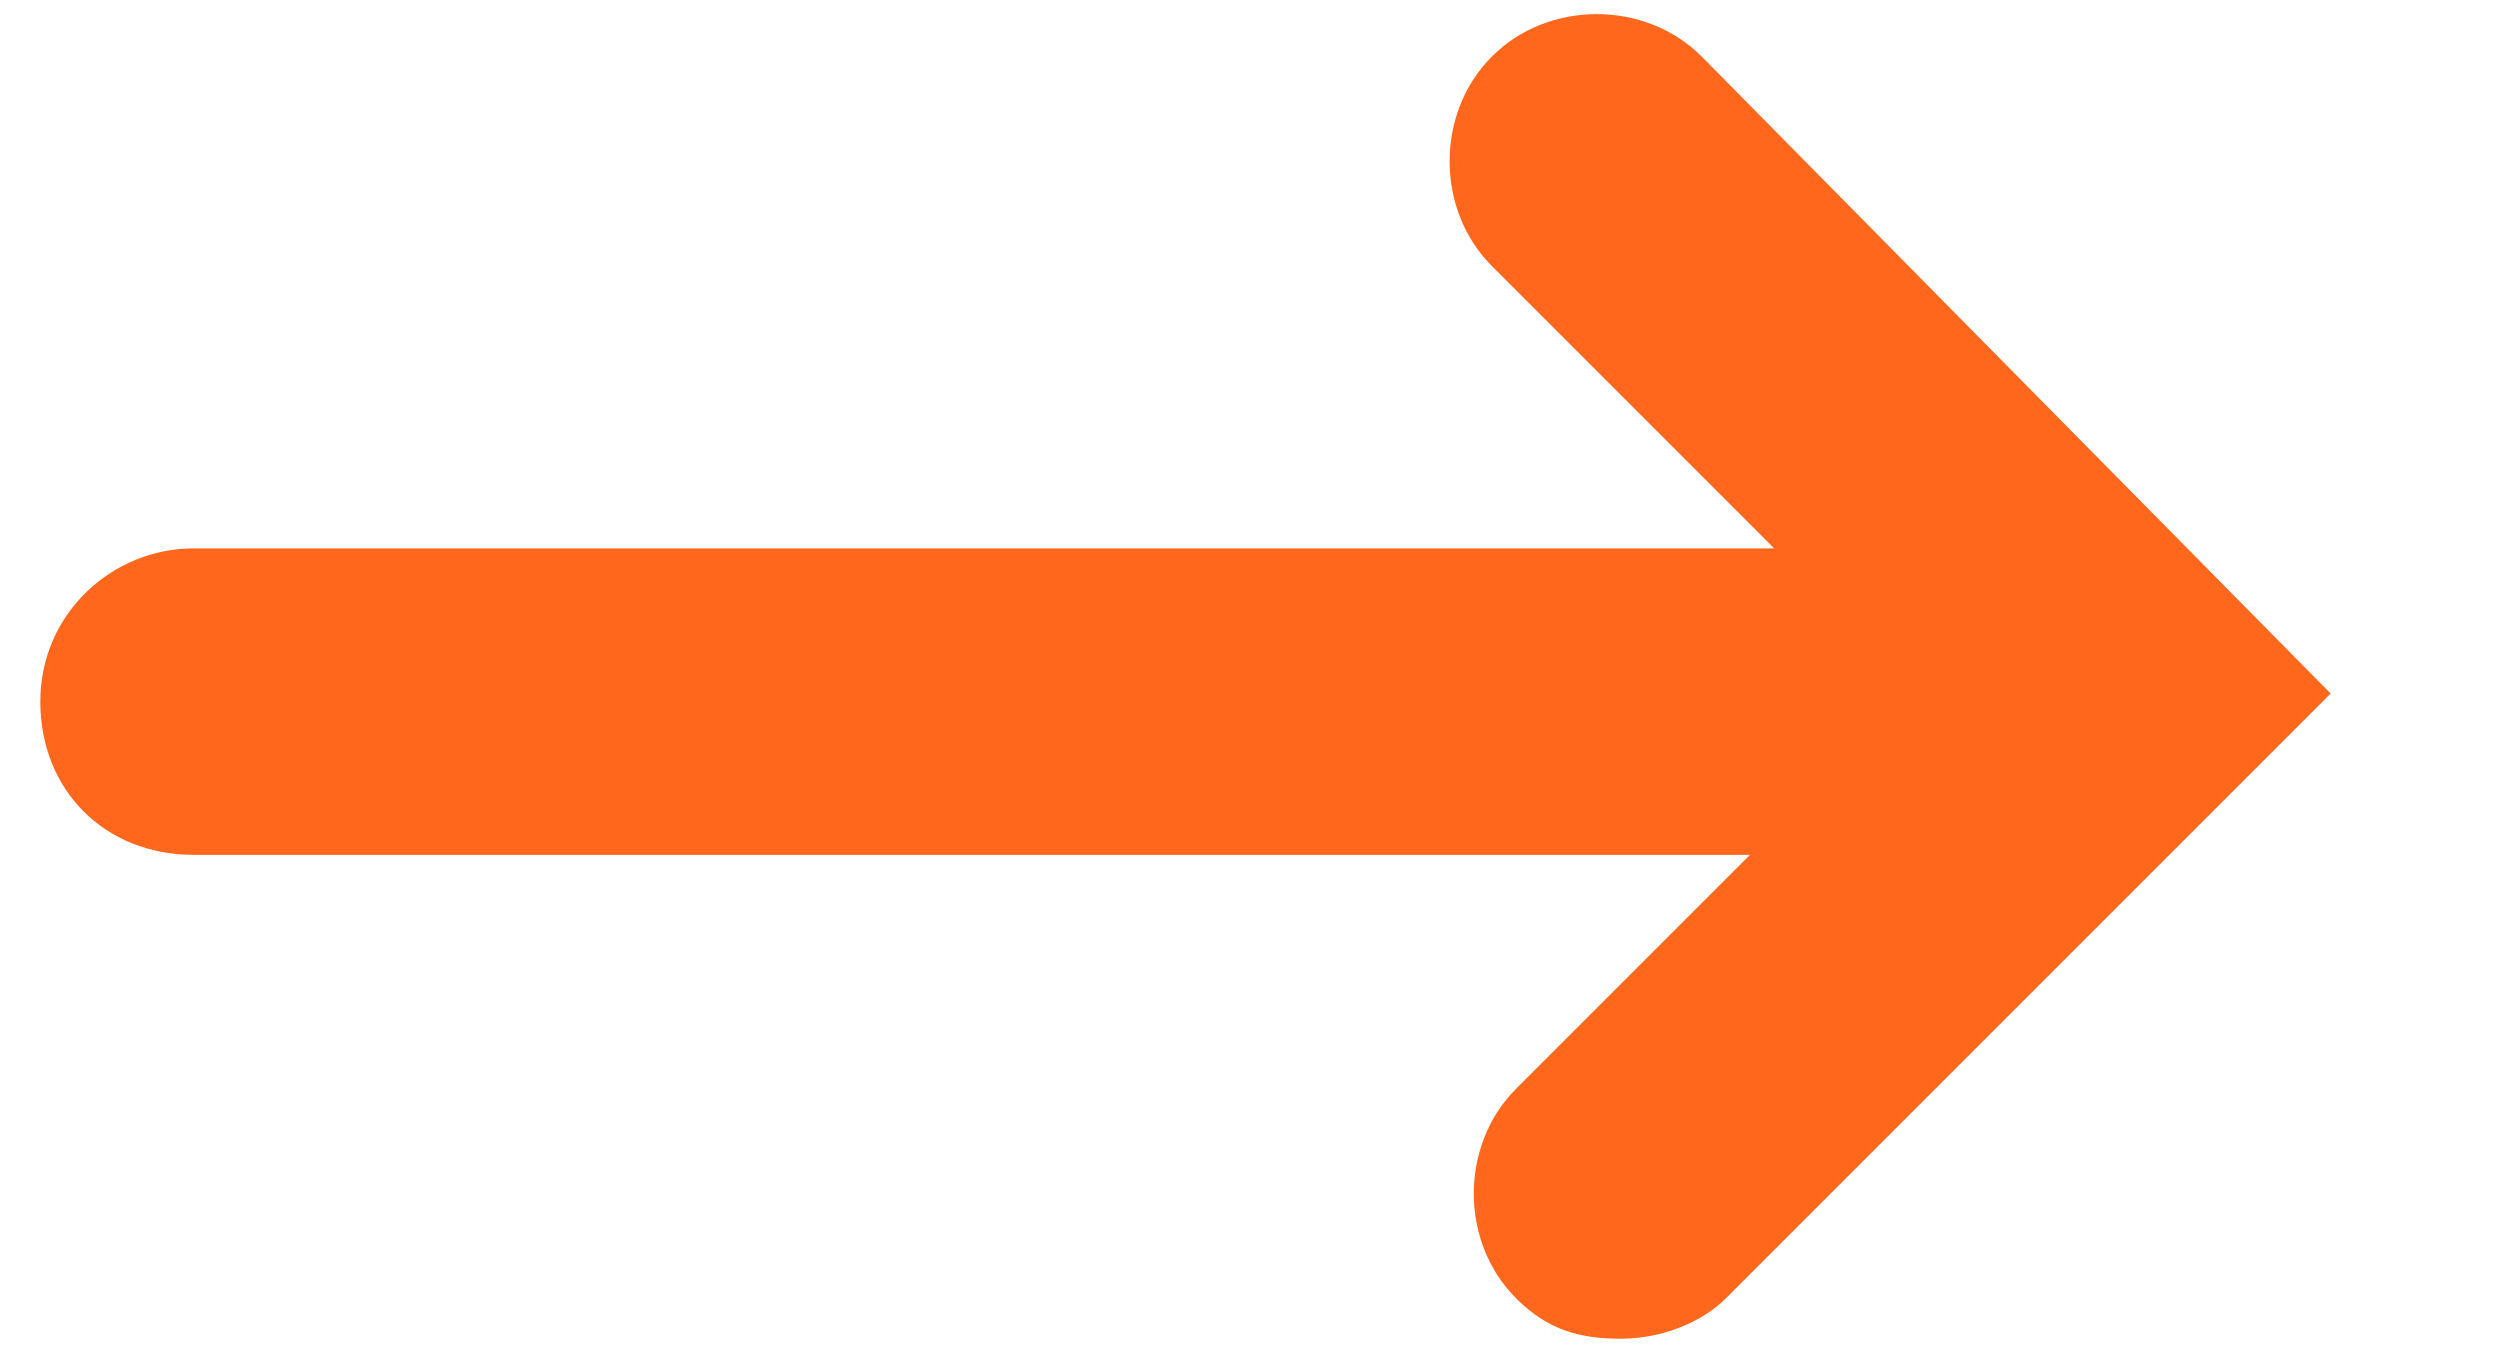 <?xml version="1.0" encoding="UTF-8"?>
<svg xmlns="http://www.w3.org/2000/svg" version="1.1" viewBox="0 0 31 17">
  <defs>
    <style>
      .cls-1 {
        fill: #ff671d;
      }

      .cls-2 {
        fill: none;
      }

      .cls-2, .cls-3 {
        stroke: #ff671d;
        stroke-linecap: round;
        stroke-miterlimit: 10;
        stroke-width: 3.7px;
      }

      .cls-3 {
        fill: #231f20;
      }
    </style>
  </defs>
  <!-- Generator: Adobe Illustrator 28.7.5, SVG Export Plug-In . SVG Version: 1.2.0 Build 176)  -->
  <g>
    <g id="Layer_1">
      <g>
        <line class="cls-3" x1="60.5" y1="743.5" x2="81.5" y2="743.5"/>
        <polyline class="cls-2" points="77.8 736.8 84.4 743.4 78.1 749.6"/>
      </g>
      <g>
        <line class="cls-3" x1="60.5" y1="743.5" x2="81.5" y2="743.5"/>
        <polyline class="cls-2" points="77.8 736.8 84.4 743.4 78.1 749.6"/>
      </g>
      <path class="cls-1" d="M21.1.7c-.7-.7-1.9-.7-2.6,0-.7.7-.7,1.9,0,2.6l3.5,3.5H2.4c-1,0-1.9.8-1.9,1.9s.8,1.9,1.9,1.9h19.3l-2.9,2.9c-.7.7-.7,1.9,0,2.6.4.4.8.5,1.3.5s1-.2,1.3-.5l7.5-7.5L21.1.7Z"/>
    </g>
  </g>
</svg>